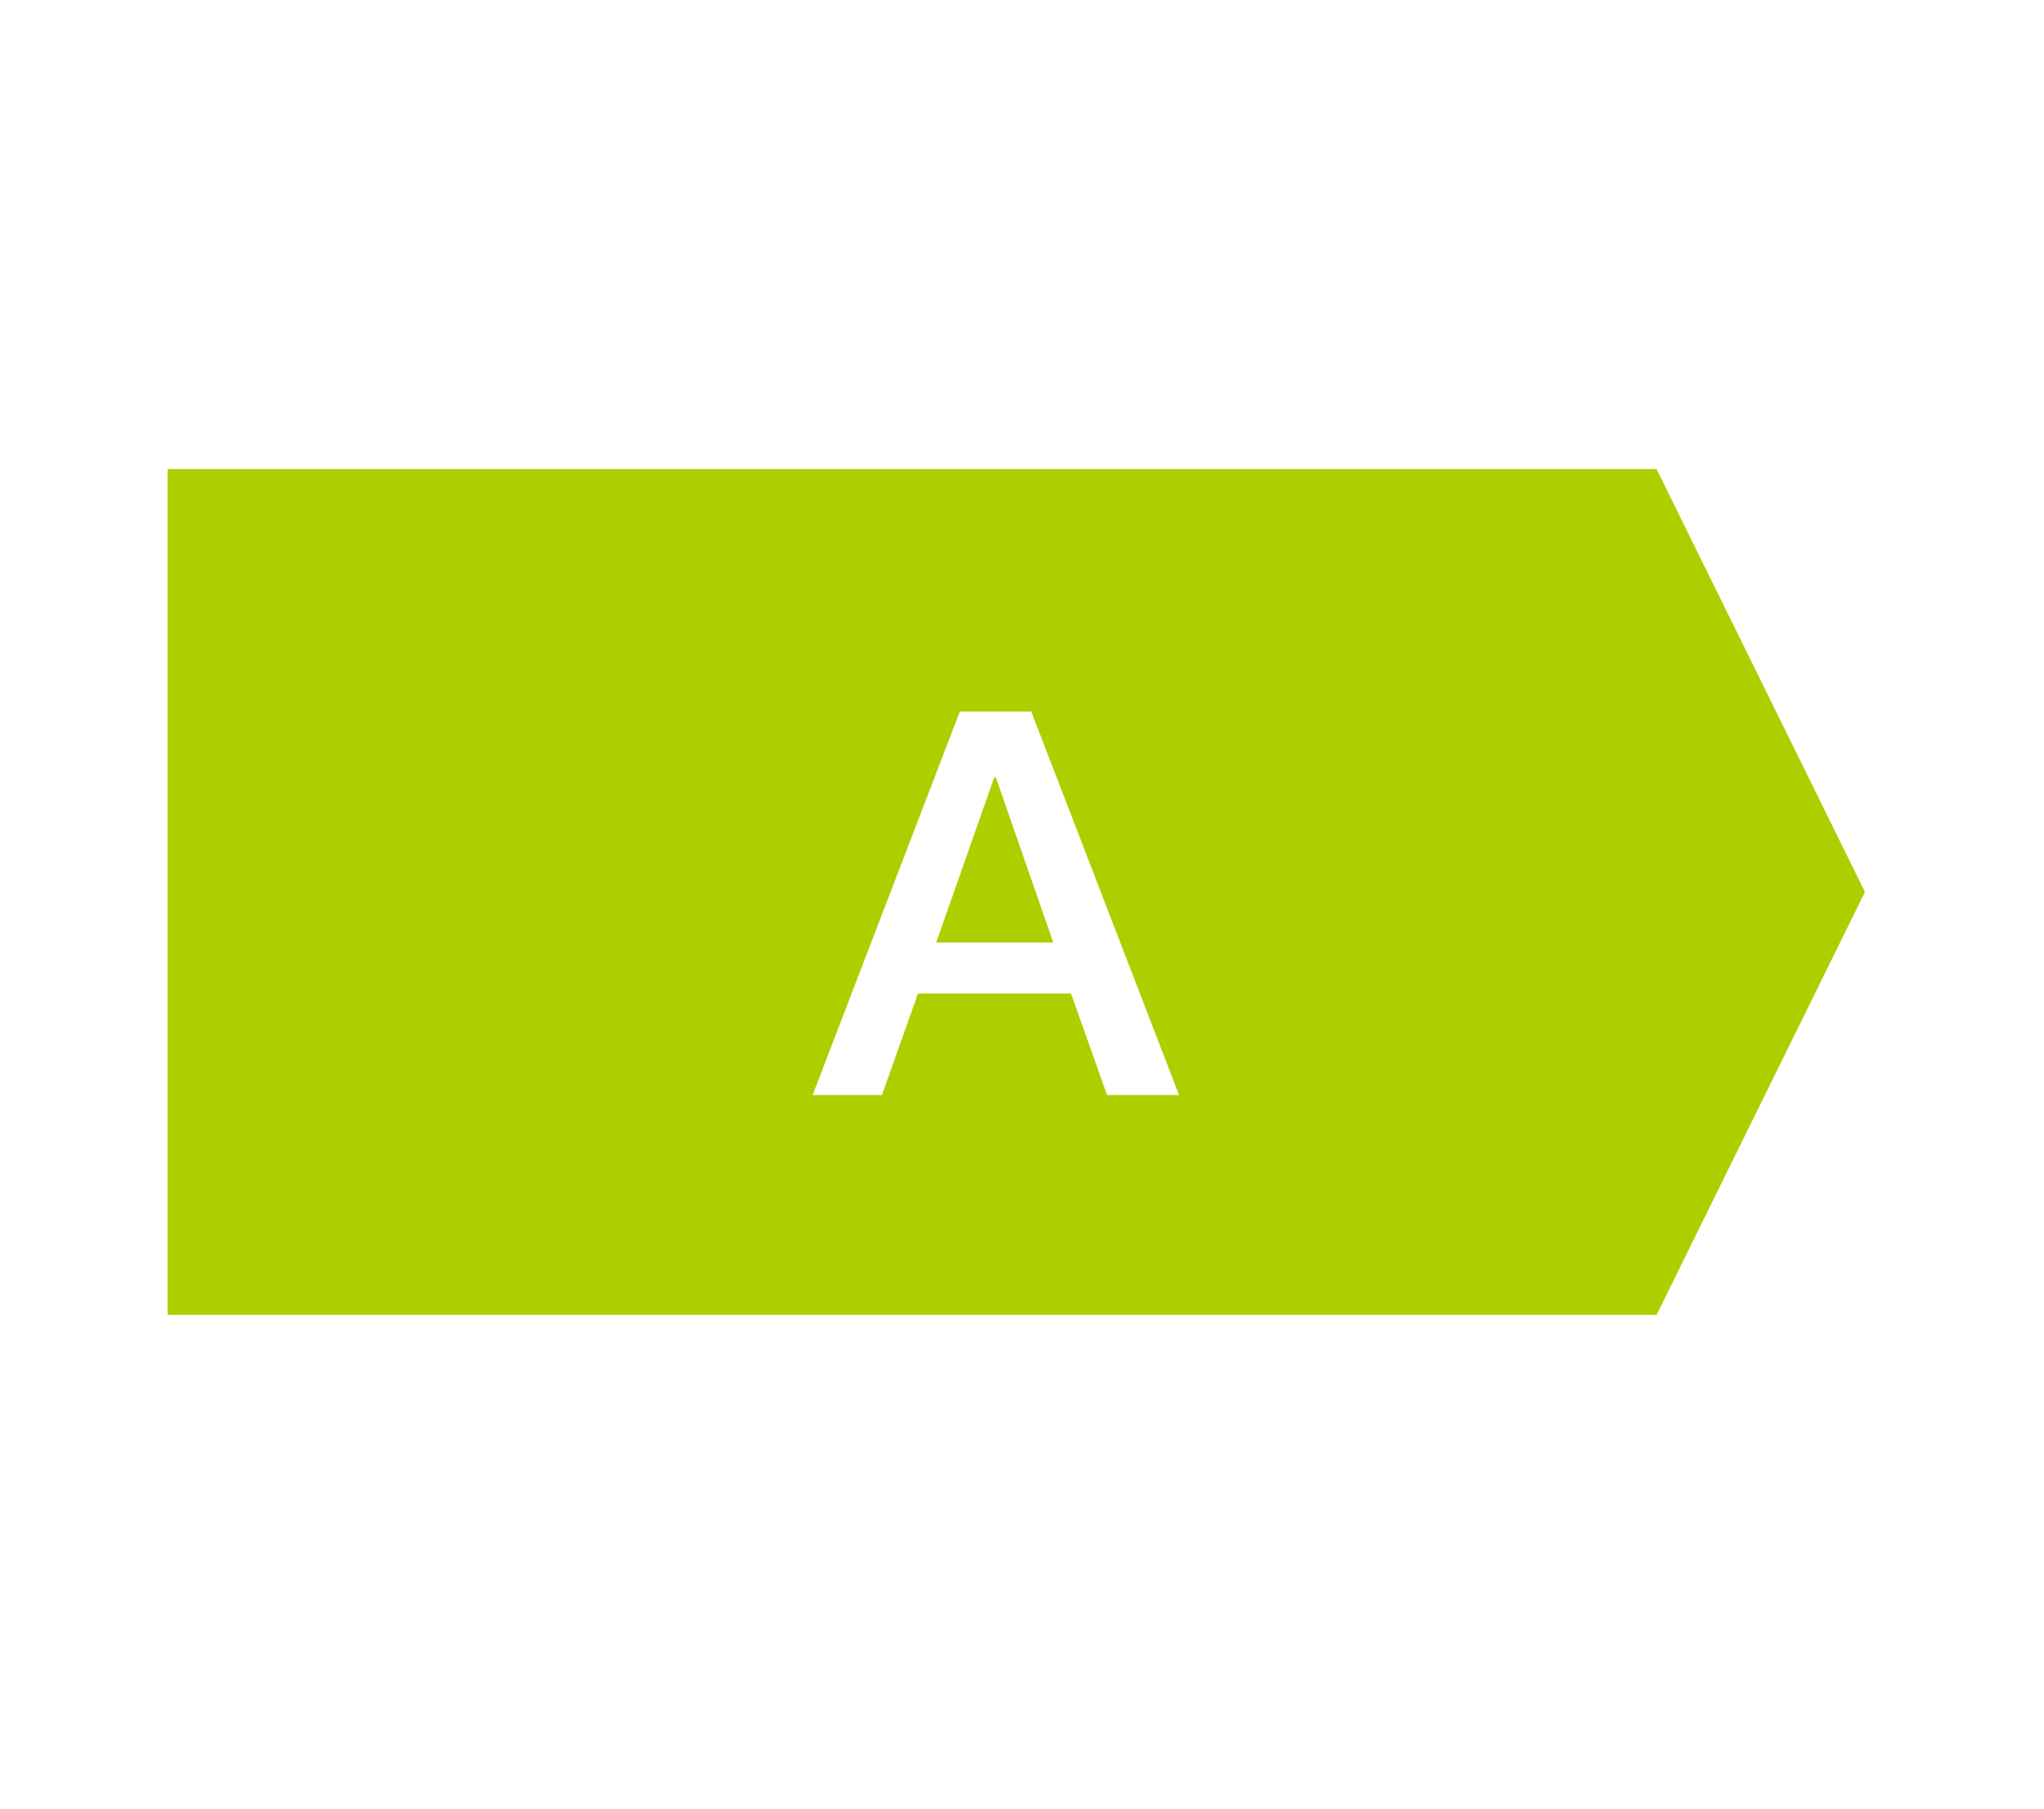 <svg xmlns="http://www.w3.org/2000/svg" width="61" height="54" viewBox="0 0 61 54">
  <g id="icon-energy-a" transform="translate(-560 -1387)">
    <rect id="長方形_93" data-name="長方形 93" width="61" height="54" transform="translate(560 1387)" fill="#fff"/>
    <g id="icon-energy-a-2" data-name="icon-energy-a" transform="translate(565 1401)">
      <path id="合体_1" data-name="合体 1" d="M-4681.563-1401l6.22,12.625-6.22,12.626ZM-4726-1375.751V-1401h44.437v25.248Z" transform="translate(4726 1401)" fill="#afce00" stroke="rgba(0,0,0,0)" stroke-miterlimit="10" stroke-width="1"/>
      <path id="パス_35" data-name="パス 35" d="M19.642,5.734h2.131l4.411,11.447H24.036l-1.076-3.03H18.393l-1.076,3.03H15.249Zm-.706,6.895h3.495L20.717,7.7h-.049Z" transform="translate(4.003 1.505)" fill="#fff"/>
    </g>
  </g>
</svg>
